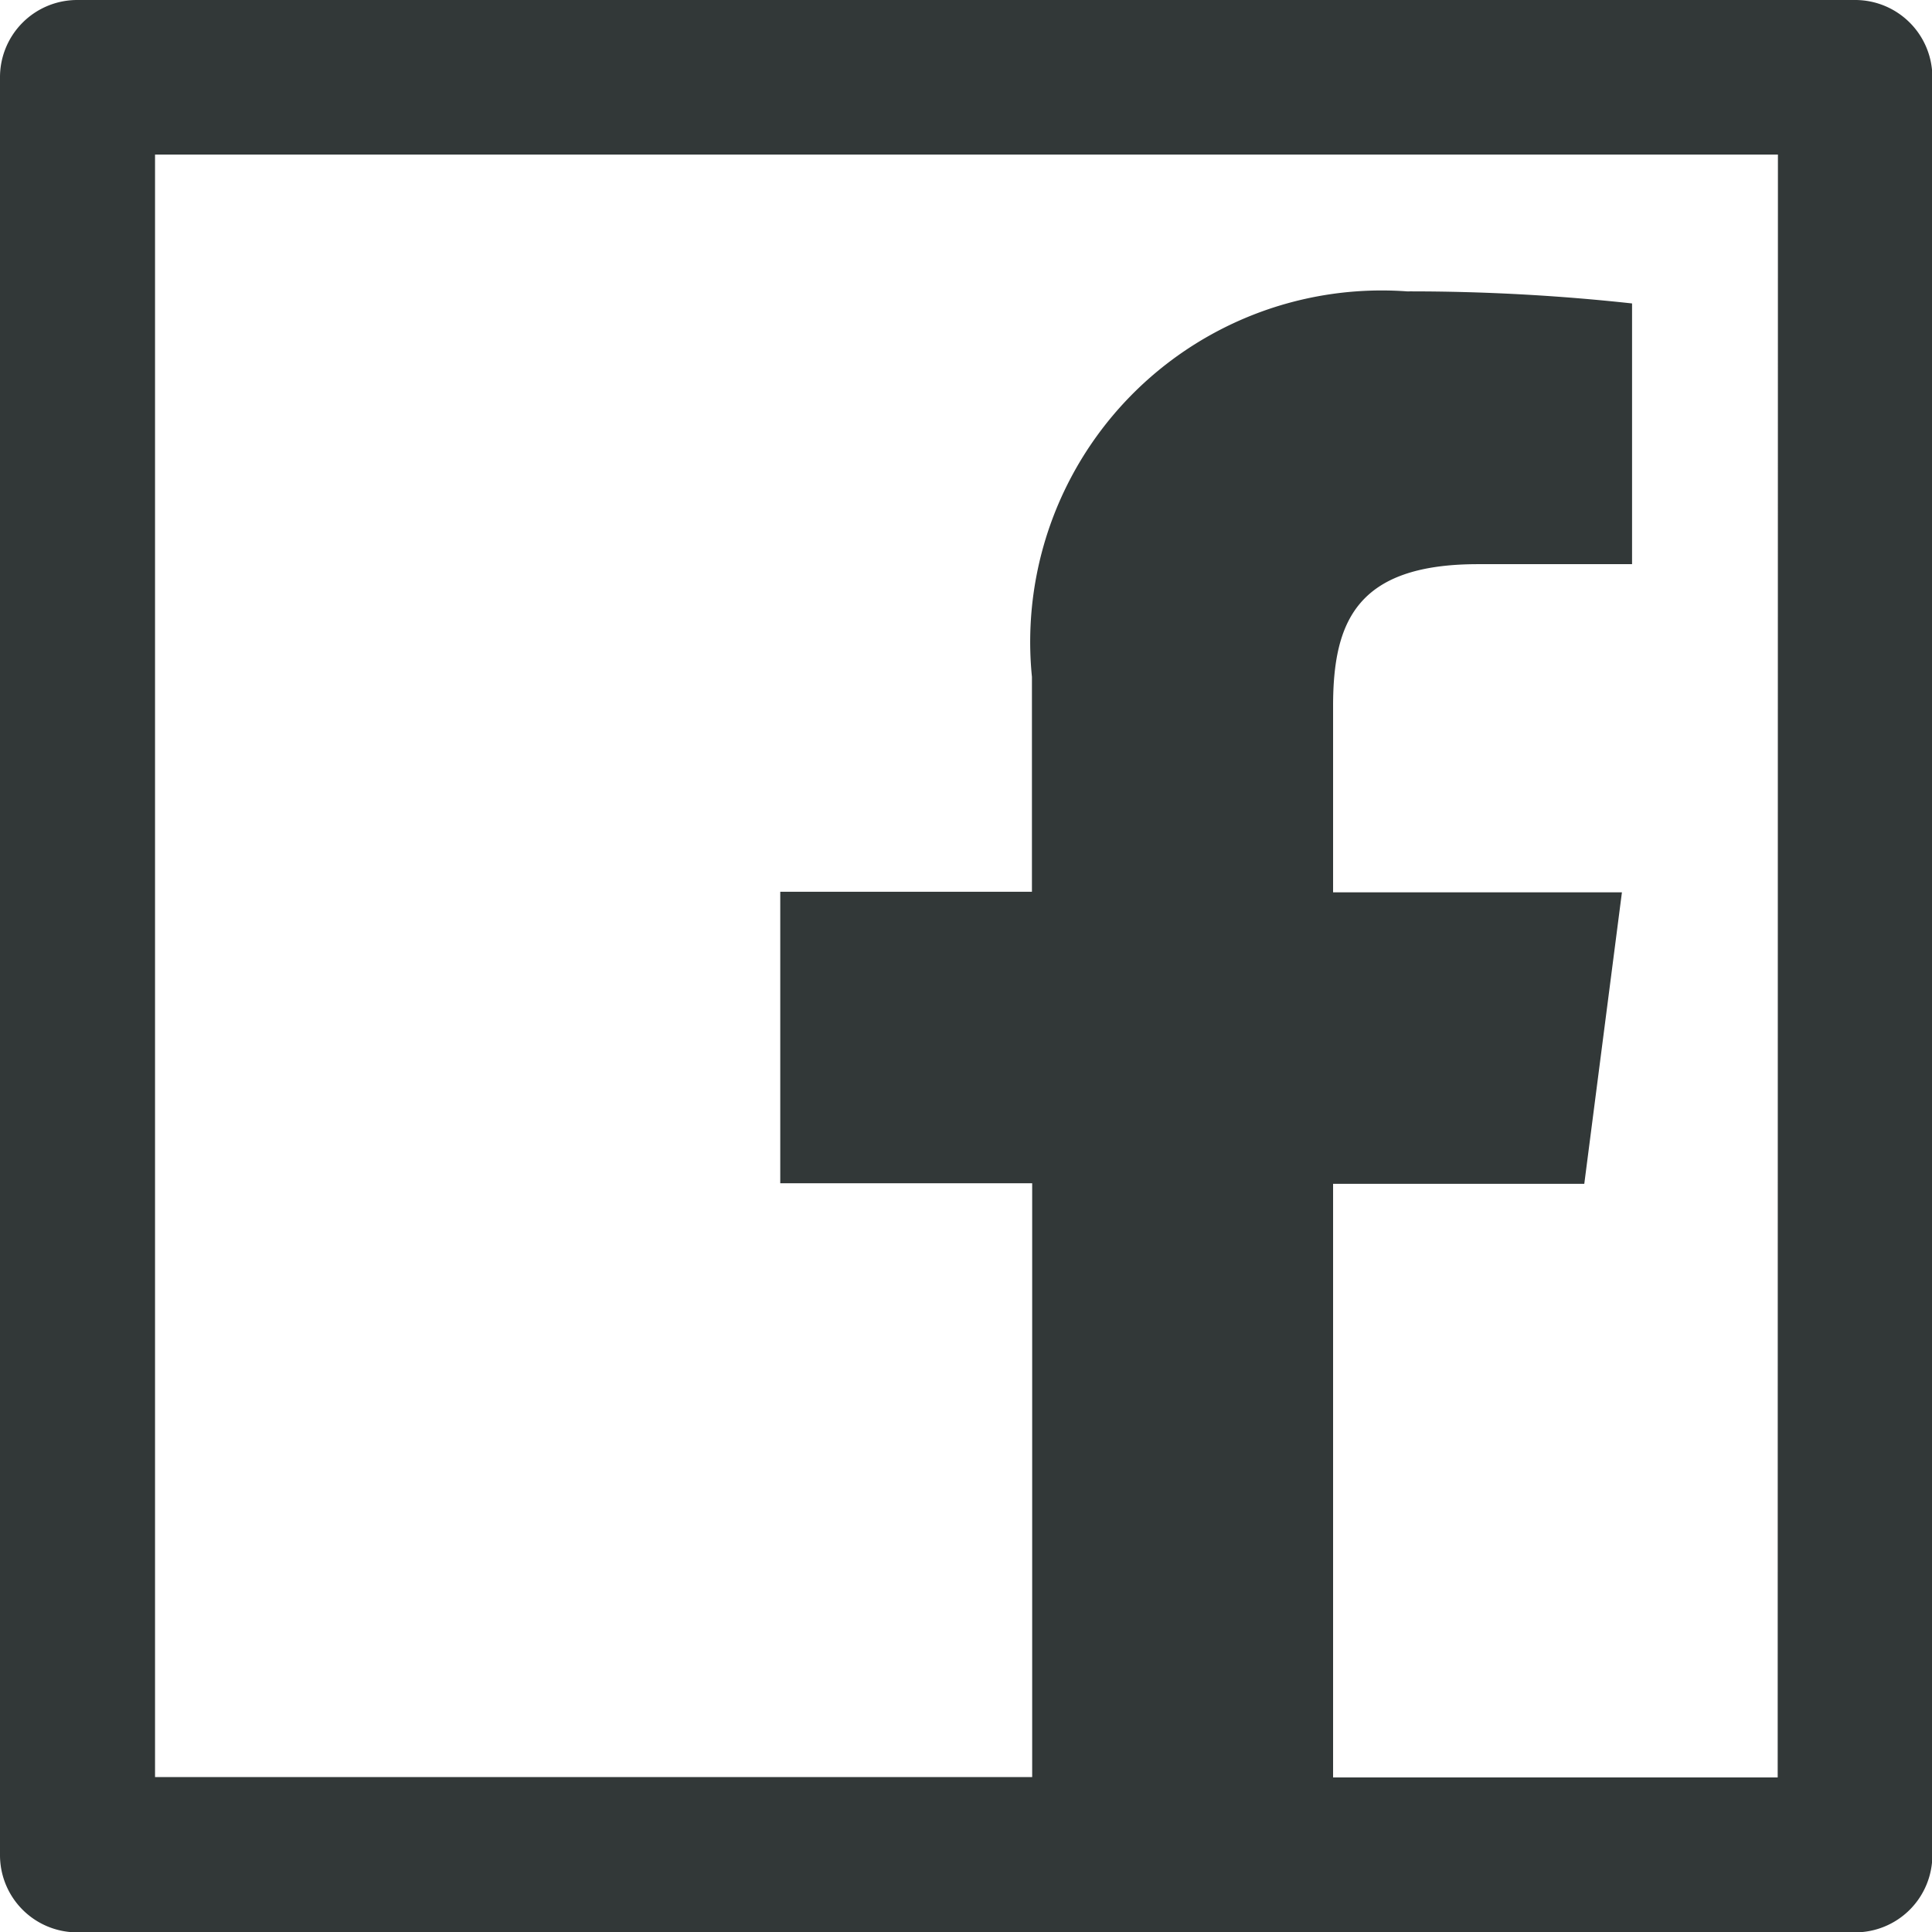 <svg id="ico_fb_16px" xmlns="http://www.w3.org/2000/svg" width="16.013" height="16.013" viewBox="0 0 16.013 16.013">
  <path id="Path_401" data-name="Path 401" d="M726,834.625H711.266a.64.64,0,0,0-.641.641V850a.64.64,0,0,0,.641.641H726a.64.64,0,0,0,.641-.641V835.266A.64.64,0,0,0,726,834.625Zm-.641,14.732h-3.685v-4.92h2.082l.312-2.416h-2.394v-1.543c0-.7.195-1.177,1.2-1.177h1.278v-2.161a16.891,16.891,0,0,0-1.865-.1,2.913,2.913,0,0,0-3.109,3.195v1.781h-2.086v2.416h2.088v4.922h-7.27V835.906h13.451Z" transform="translate(-710.625 -834.625)" fill="#323838"/>
</svg>
